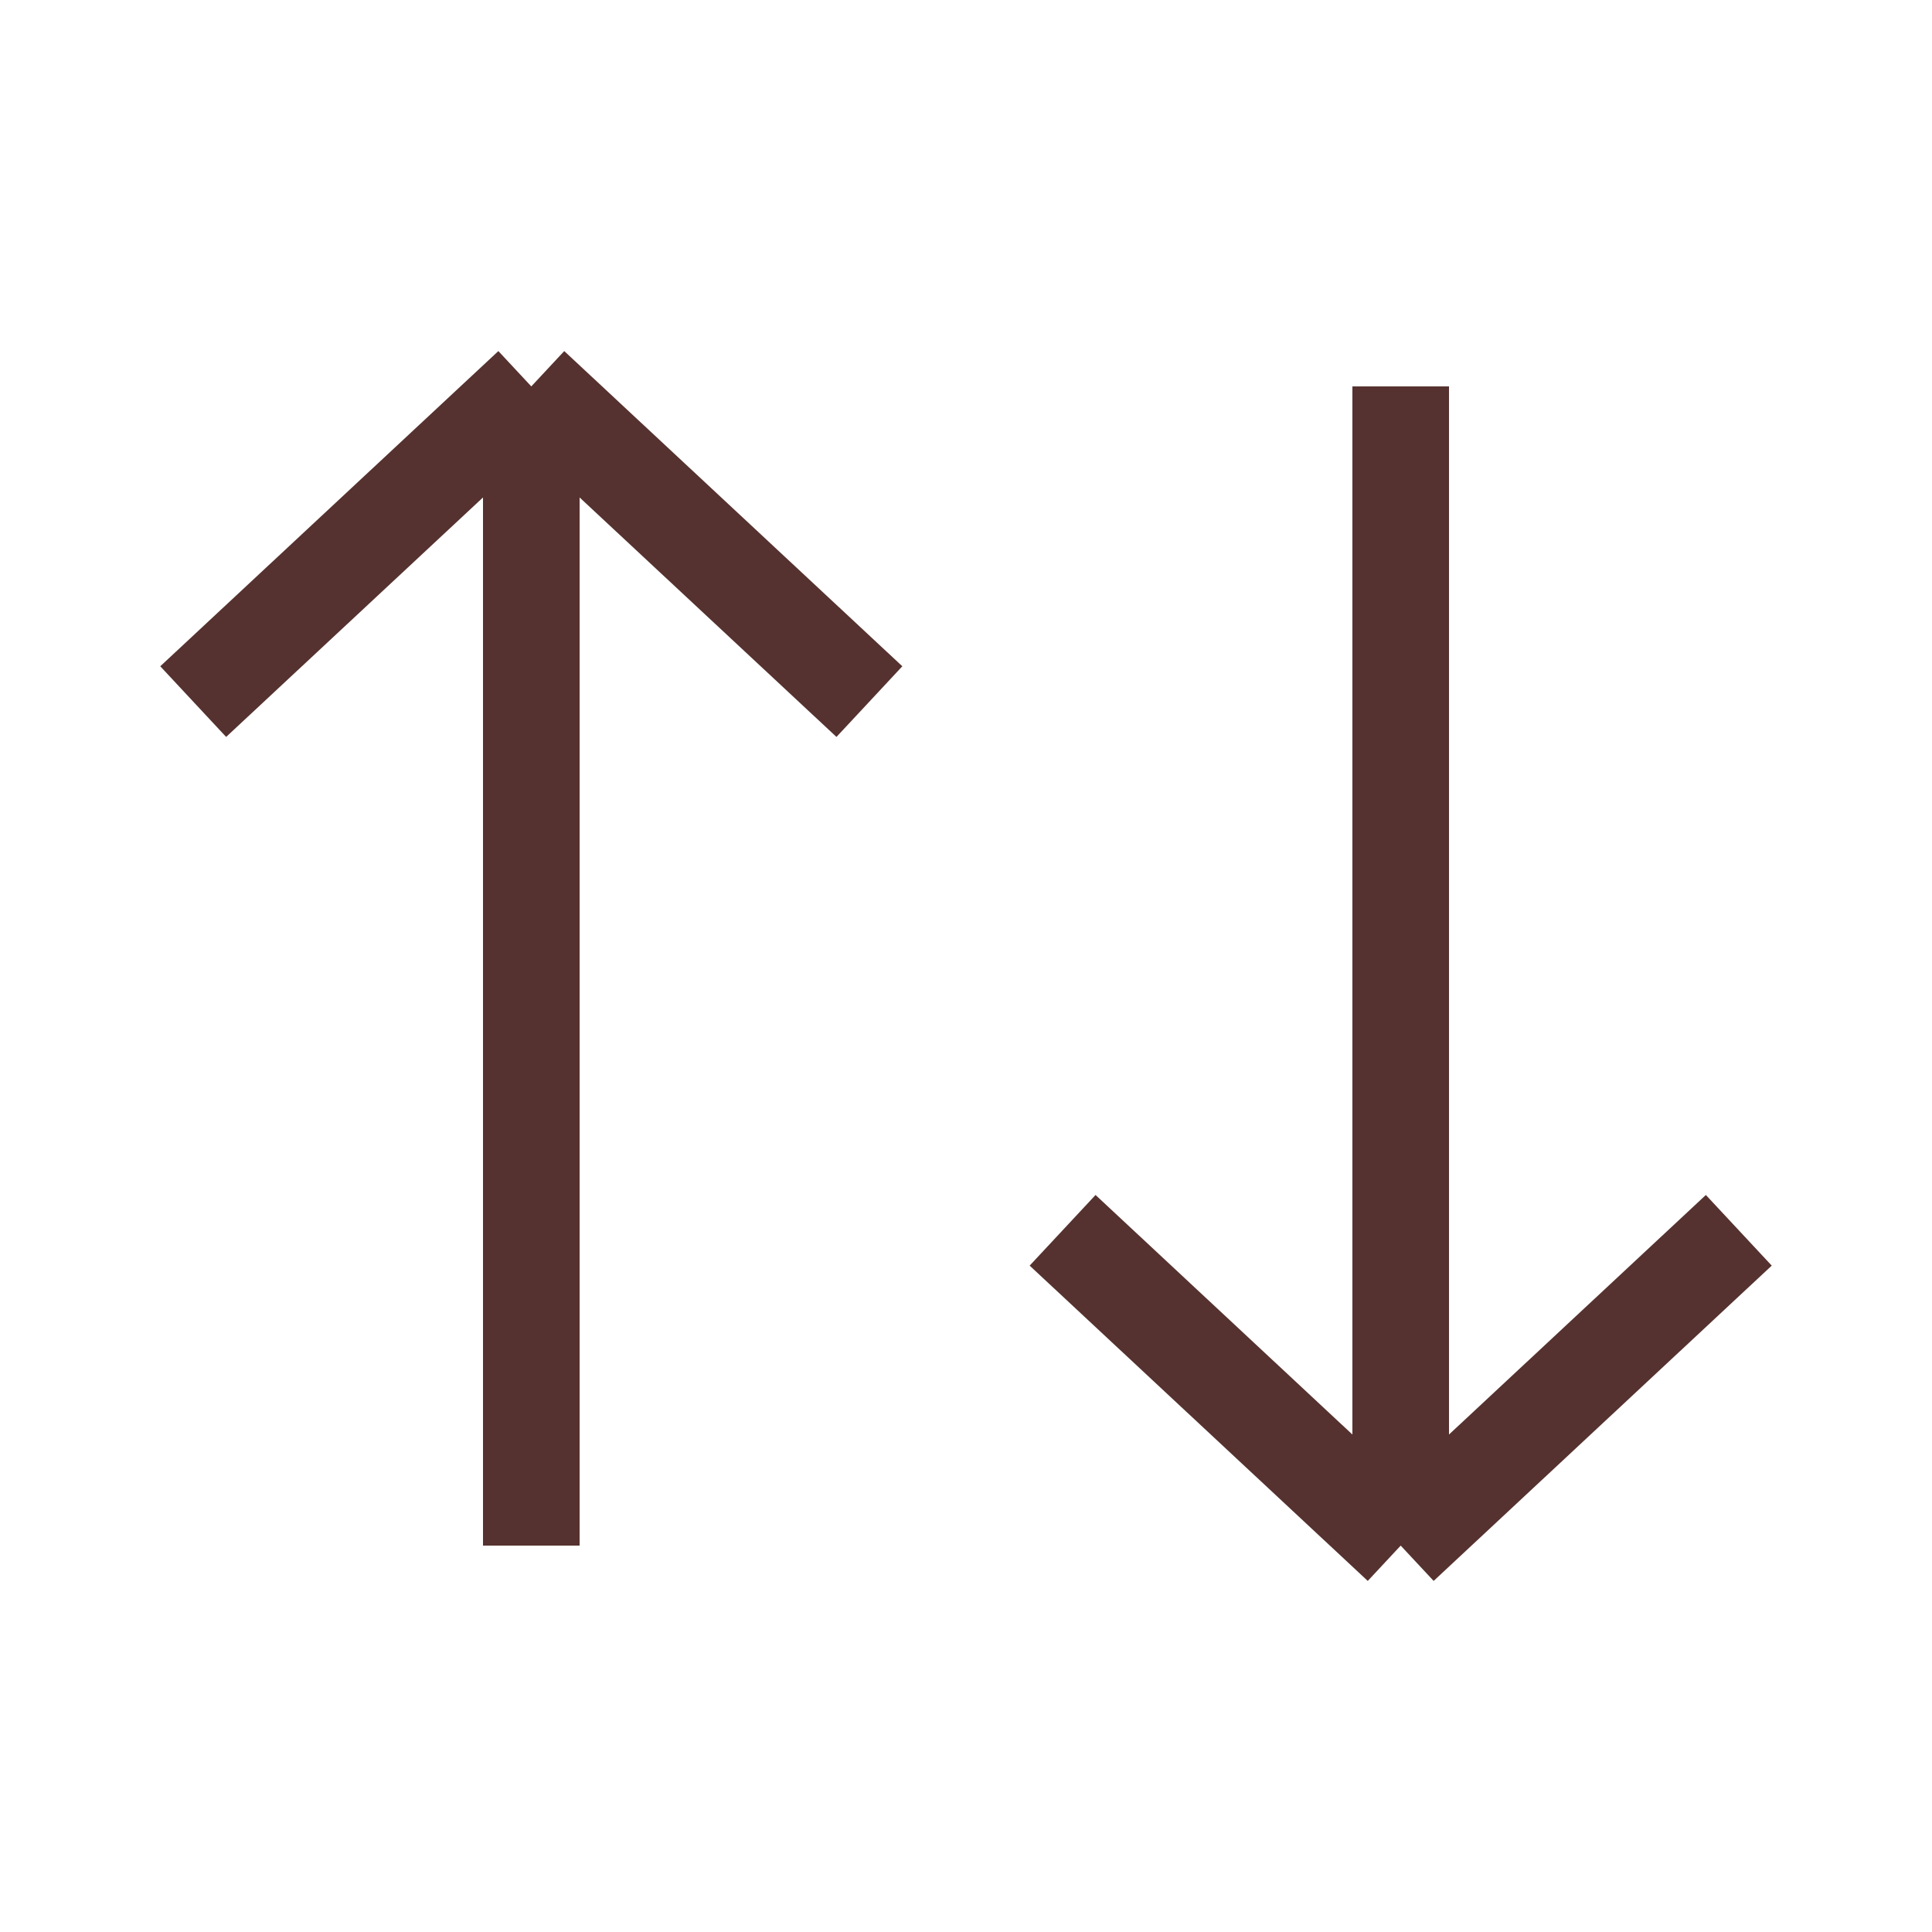 <svg preserveAspectRatio="none" width="20" height="20" viewBox="0 0 20 20" fill="none" xmlns="http://www.w3.org/2000/svg">
<path d="M14.5 16L11 12.736M14.5 16L18 12.736M14.5 16V4" stroke="#55322F"/>
<path d="M5.5 4L2 7.263M5.5 4L9 7.263M5.5 4V16" stroke="#55322F"/>
</svg>
